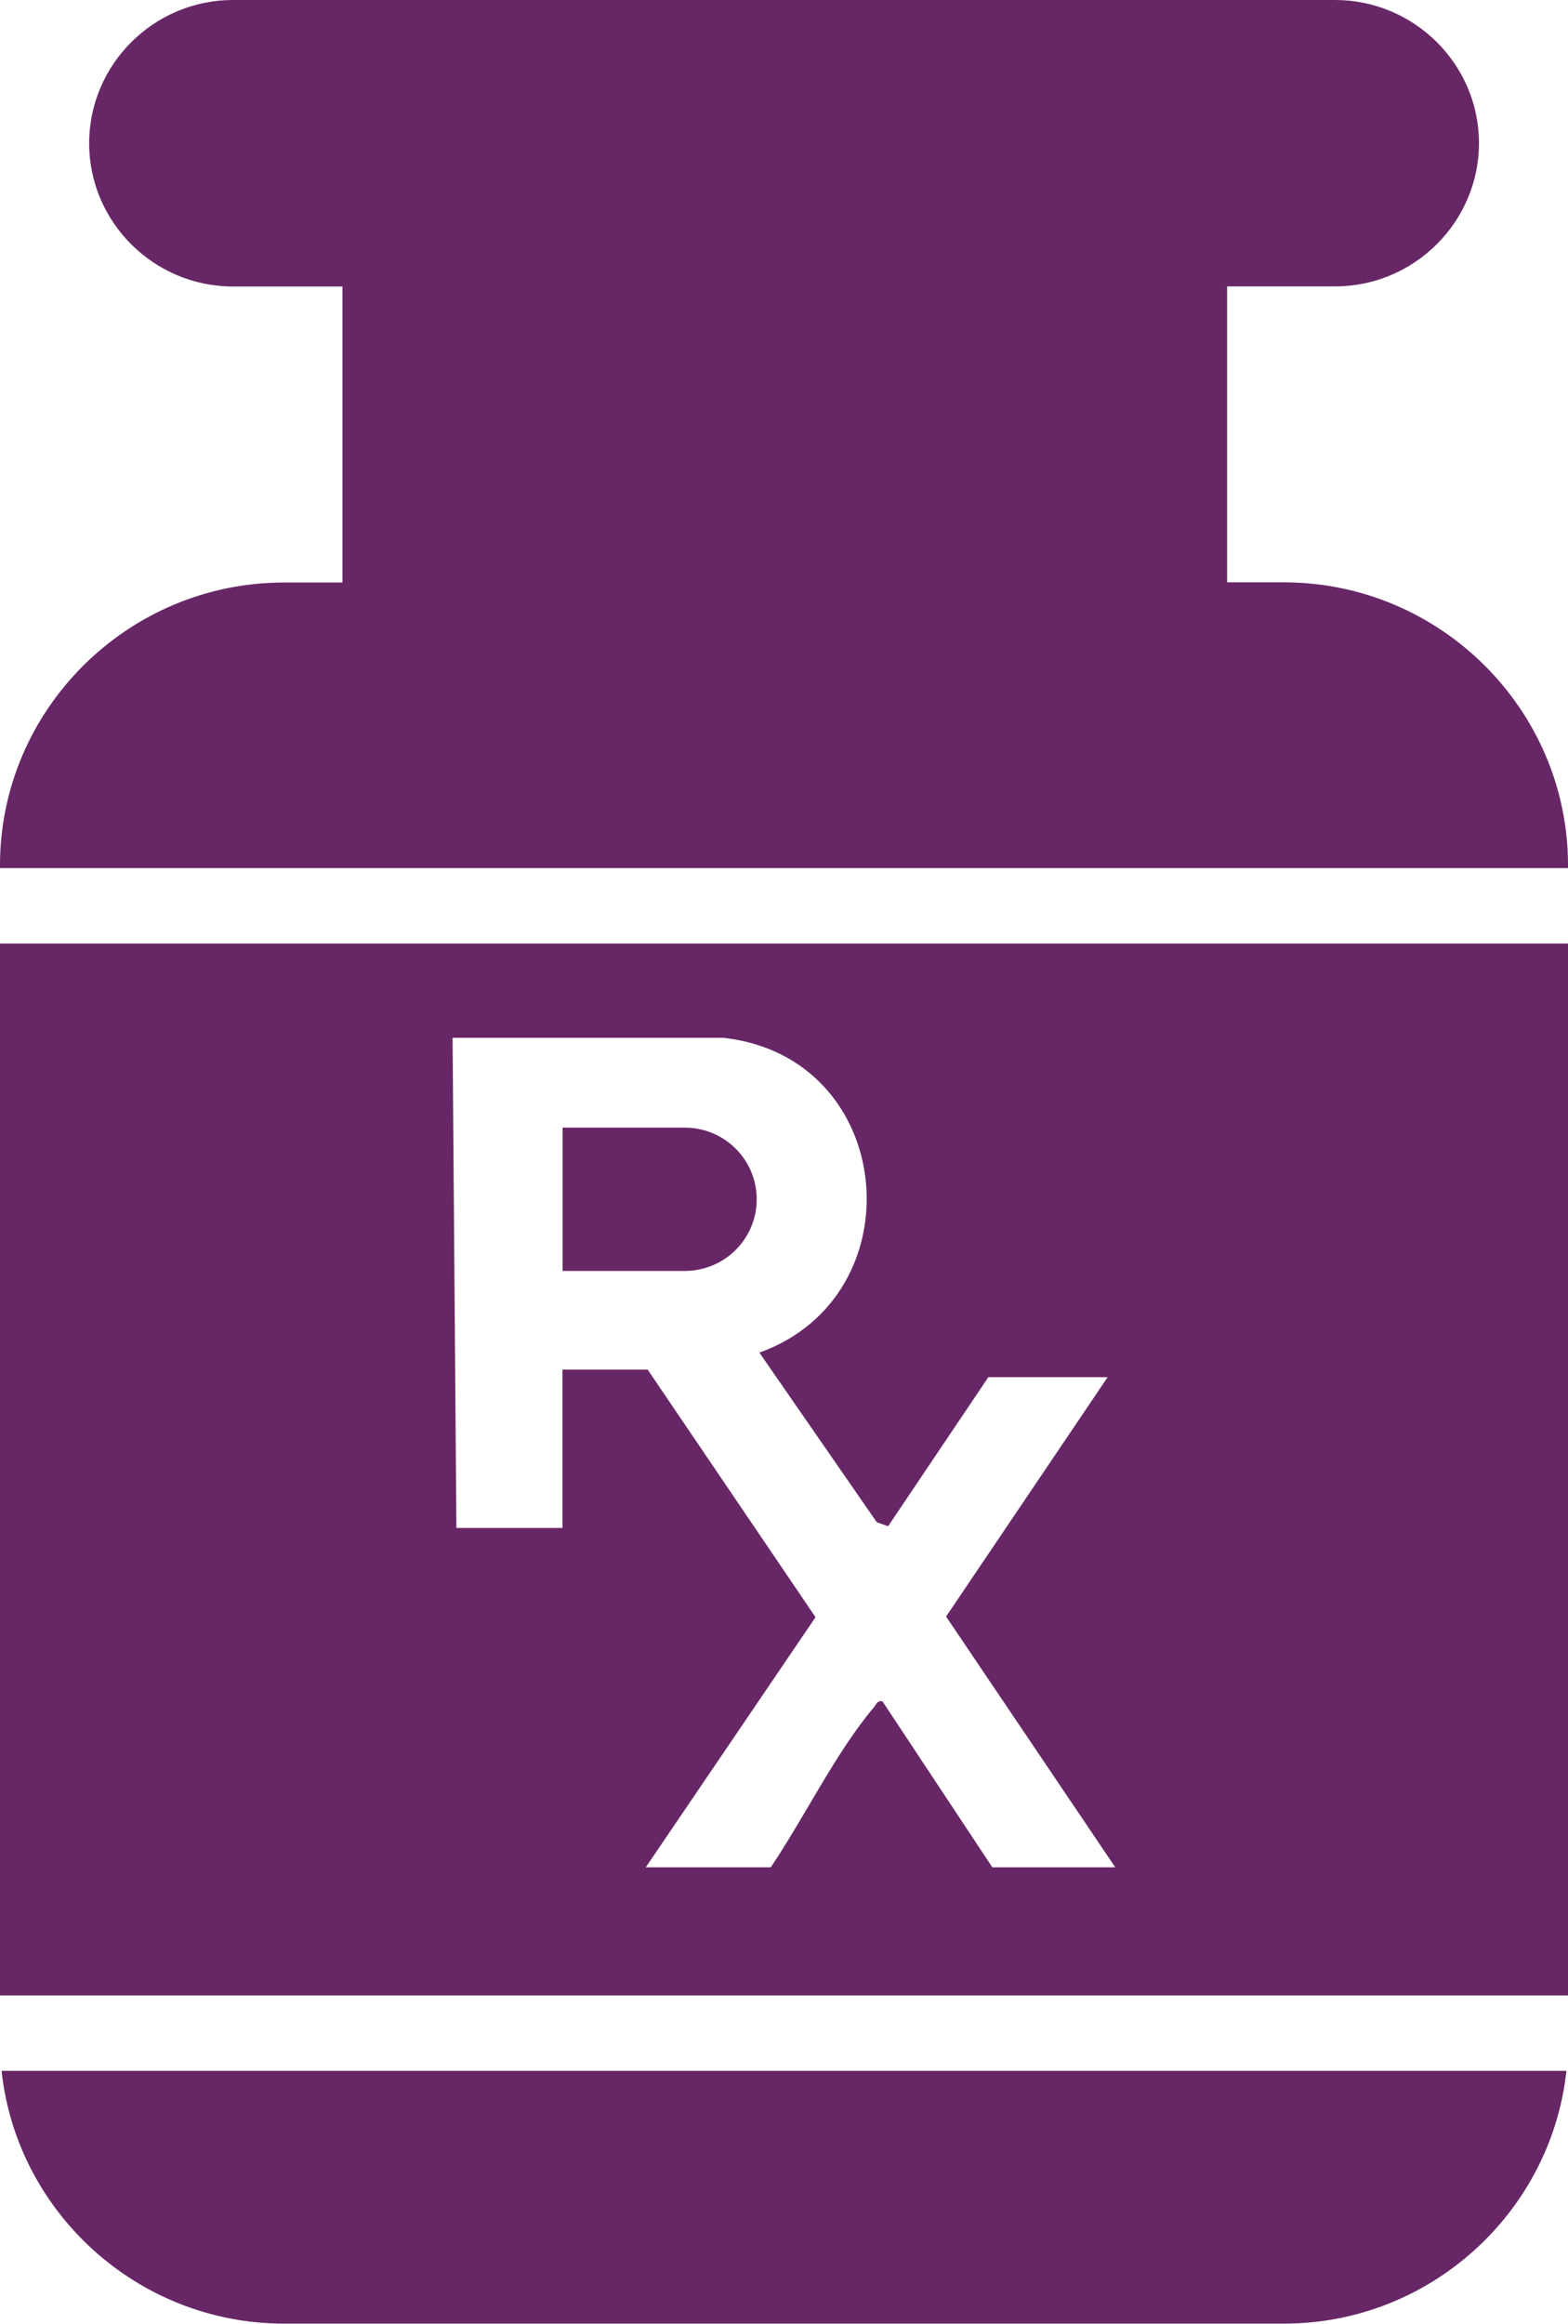 <svg width="27" height="40" viewBox="0 0 27 40" fill="none" xmlns="http://www.w3.org/2000/svg">
<g clip-path="url(#clip0_4321_959)">
<path d="M27 14.943V14.892C27 12.215 24.799 10.024 22.109 10.024H21.13V4.93H22.989C24.351 4.93 25.467 3.821 25.467 2.463C25.467 1.106 24.351 0 22.989 0H4.011C2.649 0 1.535 1.109 1.535 2.466C1.535 3.824 2.649 4.932 4.014 4.932H5.897V10.027H4.894C2.201 10.024 0 12.215 0 14.892V14.943H27Z" fill="#672767"/>
<path d="M0.027 35.646C0.288 38.083 2.375 39.997 4.891 39.997H22.109C24.625 39.997 26.709 38.083 26.973 35.646H0.027Z" fill="#672767"/>
<path d="M11.791 19.41H9.688V21.877H11.791C12.476 21.877 13.03 21.325 13.03 20.644C13.03 19.962 12.476 19.41 11.791 19.41Z" fill="#672767"/>
<path d="M0 16.241V34.348H27V16.241H0ZM17.087 32.142L15.196 29.286C15.103 29.265 15.087 29.343 15.043 29.394C14.397 30.157 13.84 31.303 13.272 32.142H11.12L14.043 27.837L11.152 23.575H9.685V26.301H7.859L7.793 17.864H12.457C15.443 18.196 15.802 22.304 13.076 23.283L15.098 26.203L15.293 26.271L17.019 23.705H19.073L16.291 27.826L19.204 32.142H17.084H17.087Z" fill="#672767"/>
</g>
<defs>
<clipPath id="clip0_4321_959">
<rect width="27" height="40" fill="white"/>
</clipPath>
</defs>
</svg>
